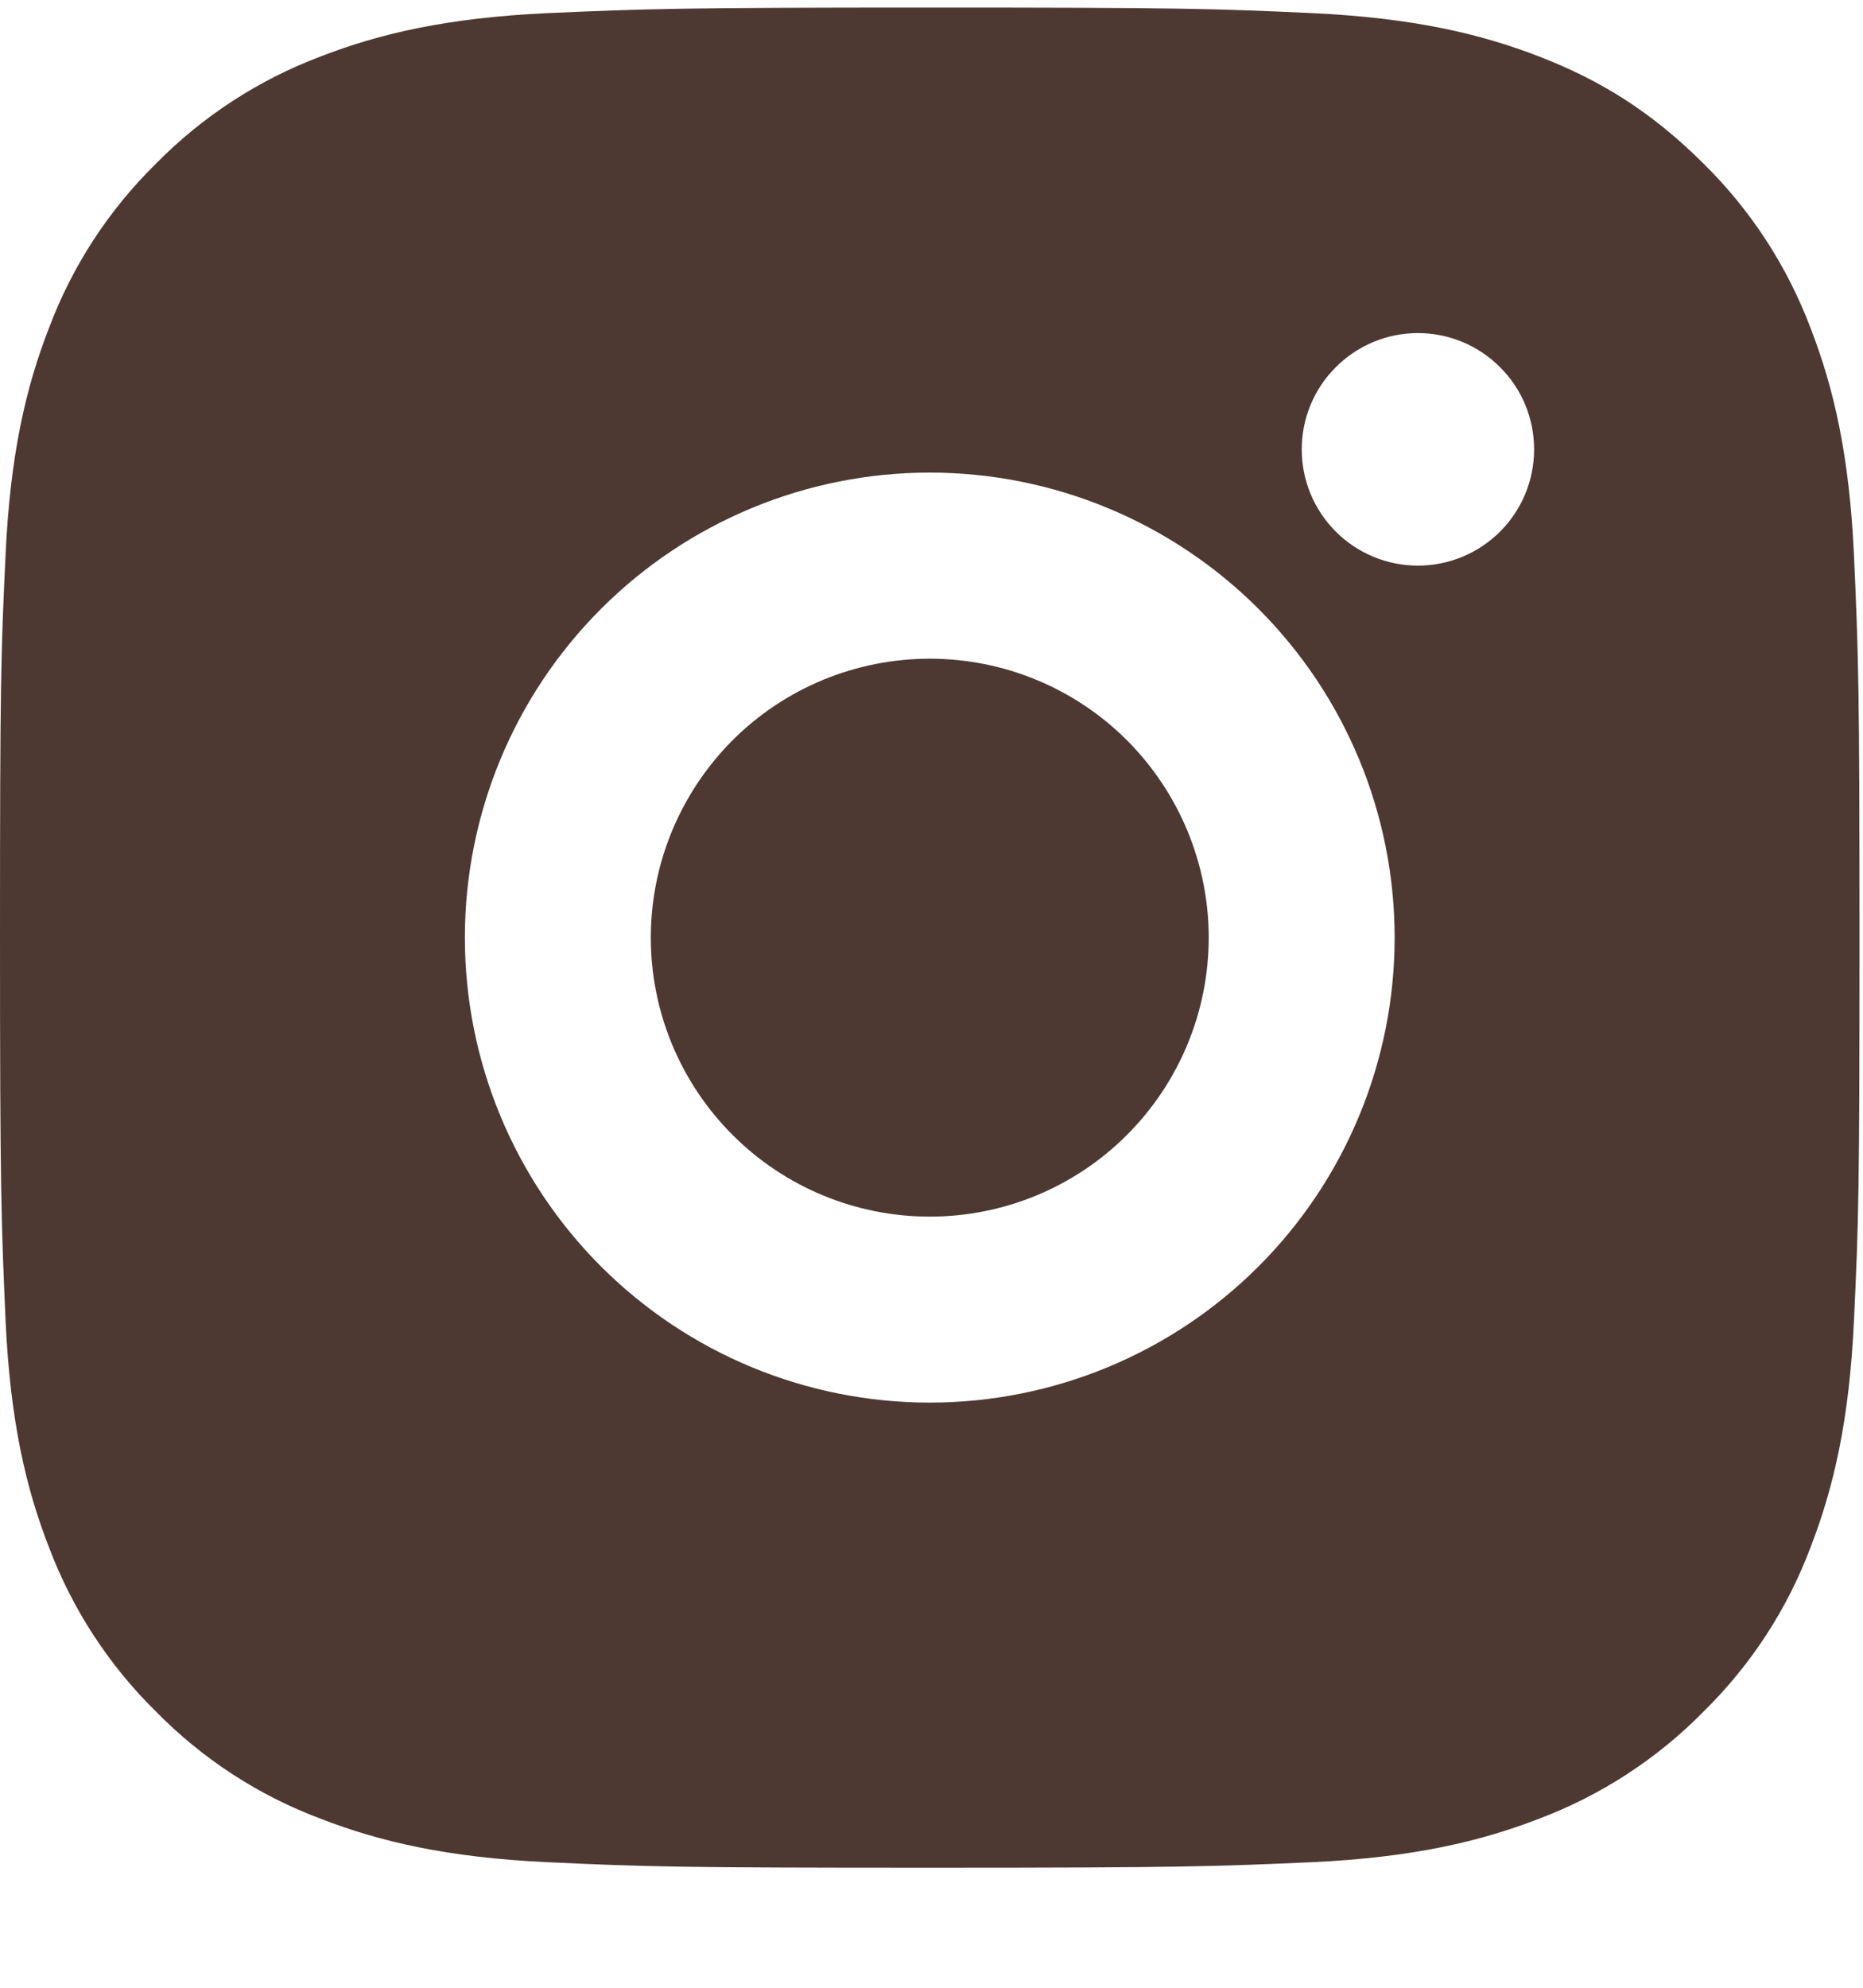 <svg width="15" height="16" viewBox="0 0 15 16" fill="none" xmlns="http://www.w3.org/2000/svg">
<path d="M7.486 0.061C9.52 0.061 9.774 0.069 10.572 0.106C11.369 0.144 11.912 0.269 12.39 0.454C12.884 0.644 13.3 0.902 13.716 1.317C14.097 1.692 14.391 2.144 14.579 2.644C14.764 3.121 14.89 3.664 14.927 4.462C14.963 5.26 14.972 5.513 14.972 7.547C14.972 9.581 14.965 9.835 14.927 10.633C14.89 11.431 14.764 11.973 14.579 12.451C14.392 12.951 14.097 13.403 13.716 13.777C13.342 14.158 12.889 14.452 12.39 14.64C11.913 14.825 11.369 14.951 10.572 14.989C9.774 15.024 9.52 15.034 7.486 15.034C5.452 15.034 5.198 15.026 4.4 14.989C3.603 14.951 3.06 14.825 2.583 14.64C2.083 14.453 1.63 14.158 1.256 13.777C0.875 13.403 0.581 12.95 0.393 12.451C0.207 11.974 0.082 11.431 0.045 10.633C0.01 9.835 0 9.581 0 7.547C0 5.513 0.007 5.26 0.045 4.462C0.082 3.664 0.207 3.122 0.393 2.644C0.58 2.144 0.875 1.691 1.256 1.317C1.63 0.937 2.083 0.642 2.583 0.454C3.06 0.269 3.602 0.144 4.4 0.106C5.198 0.071 5.452 0.061 7.486 0.061ZM7.486 3.804C6.493 3.804 5.541 4.199 4.839 4.901C4.137 5.603 3.743 6.555 3.743 7.547C3.743 8.54 4.137 9.492 4.839 10.194C5.541 10.896 6.493 11.29 7.486 11.29C8.479 11.29 9.431 10.896 10.133 10.194C10.835 9.492 11.229 8.54 11.229 7.547C11.229 6.555 10.835 5.603 10.133 4.901C9.431 4.199 8.479 3.804 7.486 3.804ZM12.352 3.617C12.352 3.369 12.254 3.131 12.078 2.956C11.903 2.78 11.665 2.681 11.416 2.681C11.168 2.681 10.93 2.78 10.755 2.956C10.579 3.131 10.481 3.369 10.481 3.617C10.481 3.865 10.579 4.103 10.755 4.279C10.93 4.454 11.168 4.553 11.416 4.553C11.665 4.553 11.903 4.454 12.078 4.279C12.254 4.103 12.352 3.865 12.352 3.617ZM7.486 5.302C8.082 5.302 8.653 5.538 9.074 5.959C9.495 6.381 9.732 6.952 9.732 7.547C9.732 8.143 9.495 8.714 9.074 9.135C8.653 9.557 8.082 9.793 7.486 9.793C6.891 9.793 6.319 9.557 5.898 9.135C5.477 8.714 5.24 8.143 5.24 7.547C5.24 6.952 5.477 6.381 5.898 5.959C6.319 5.538 6.891 5.302 7.486 5.302Z" fill="#4D3931"/>
</svg>
